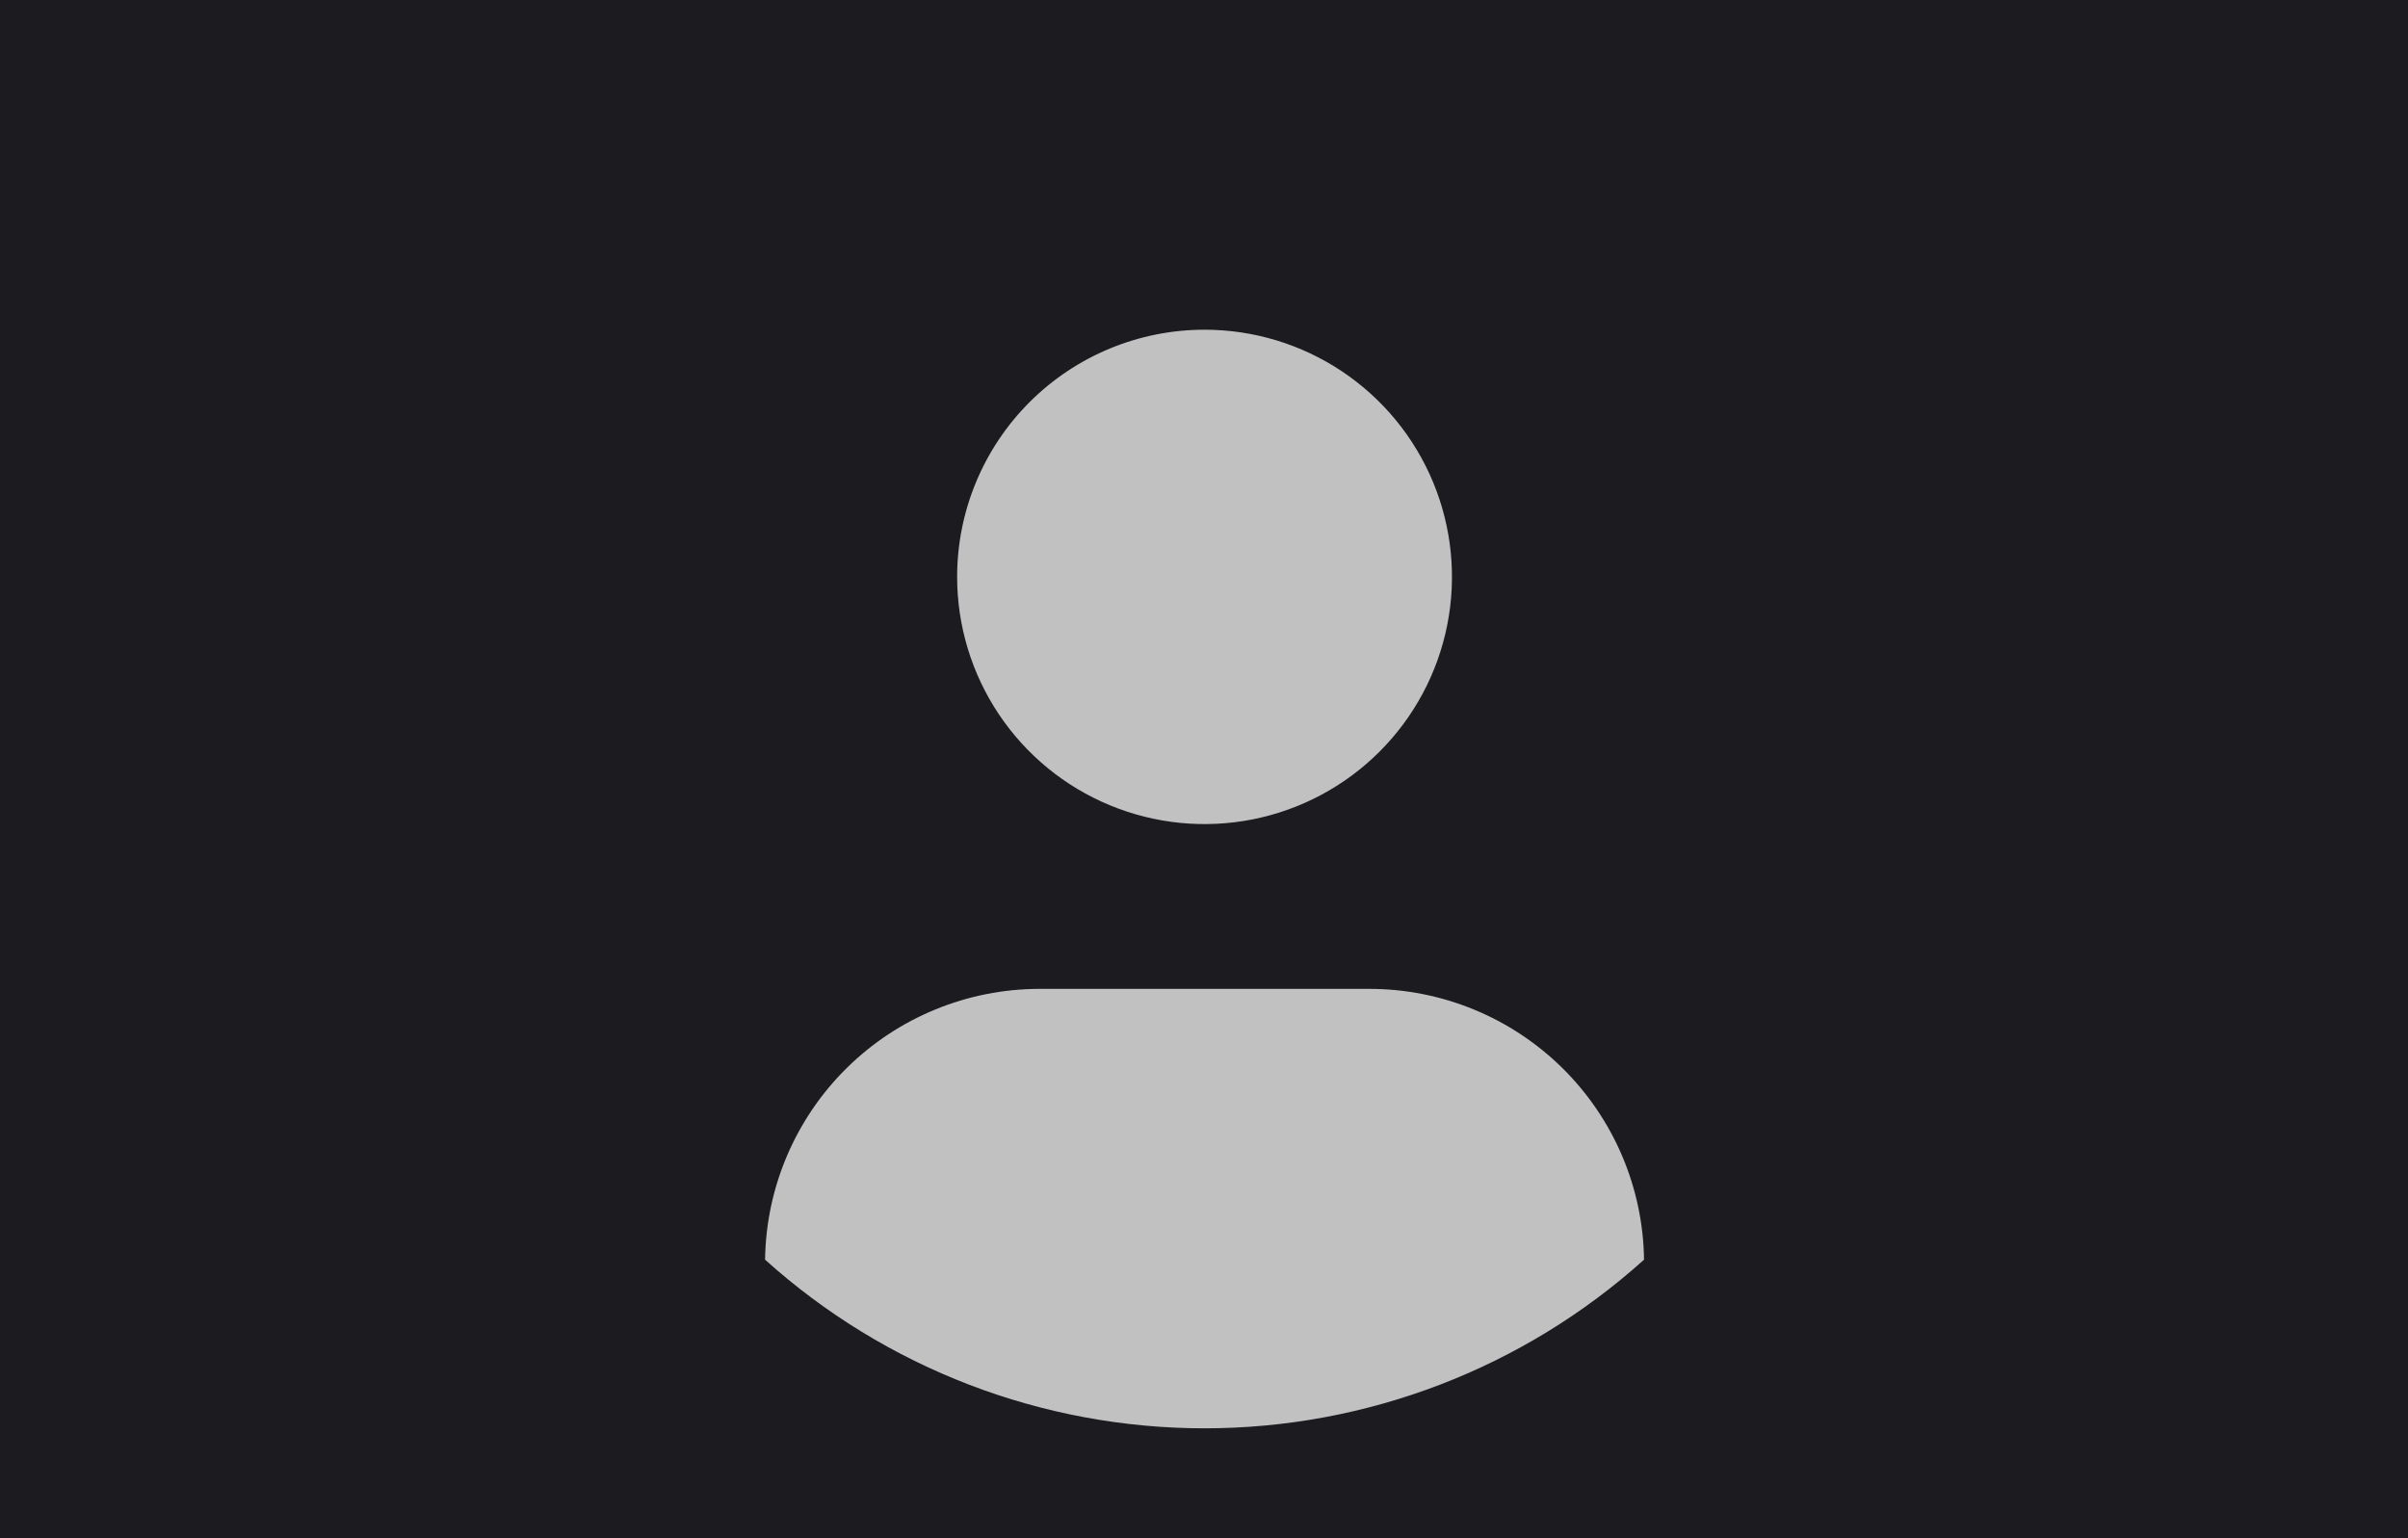 <?xml version="1.0" encoding="UTF-8"?> <svg xmlns="http://www.w3.org/2000/svg" width="360" height="230" viewBox="0 0 360 230" fill="none"> <rect width="360" height="230" fill="#1B1B20"></rect> <circle cx="180" cy="115" r="110" fill="#C1C1C1"></circle> <path d="M268.441 188.352C280.246 174.16 288.456 157.336 292.378 139.303C296.299 121.27 295.816 102.559 290.97 84.751C286.123 66.945 277.055 50.566 264.533 37.001C252.012 23.436 236.404 13.084 219.032 6.821C201.659 0.557 183.032 -1.433 164.727 1.018C146.421 3.469 128.976 10.289 113.867 20.901C98.757 31.514 86.428 45.606 77.922 61.986C69.416 78.366 64.984 96.552 65 115.006C65.006 141.833 74.468 167.8 91.724 188.352L91.559 188.492C92.135 189.182 92.792 189.773 93.384 190.455C94.124 191.301 94.921 192.097 95.686 192.919C97.987 195.416 100.355 197.814 102.837 200.064C103.594 200.754 104.375 201.395 105.139 202.052C107.77 204.319 110.474 206.471 113.277 208.475C113.639 208.721 113.968 209.042 114.329 209.296V209.198C133.582 222.735 156.549 230 180.09 230C203.632 230 226.599 222.735 245.852 209.198V209.296C246.213 209.042 246.534 208.721 246.904 208.475C249.699 206.463 252.411 204.319 255.042 202.052C255.806 201.395 256.587 200.746 257.344 200.064C259.826 197.806 262.193 195.416 264.495 192.919C265.26 192.097 266.049 191.301 266.797 190.455C267.38 189.773 268.046 189.182 268.622 188.483L268.441 188.352ZM180.082 49.299C187.398 49.299 194.55 51.467 200.633 55.528C206.716 59.589 211.457 65.362 214.257 72.115C217.057 78.869 217.789 86.3 216.362 93.47C214.935 100.64 211.412 107.225 206.239 112.394C201.065 117.563 194.474 121.083 187.299 122.51C180.123 123.936 172.686 123.204 165.927 120.406C159.167 117.609 153.39 112.872 149.326 106.793C145.261 100.715 143.092 93.569 143.092 86.259C143.092 76.457 146.989 67.056 153.926 60.124C160.863 53.193 170.272 49.299 180.082 49.299V49.299ZM114.379 188.352C114.521 177.568 118.907 167.273 126.588 159.695C134.269 152.117 144.628 147.865 155.422 147.86H204.743C215.537 147.865 225.895 152.117 233.576 159.695C241.257 167.273 245.643 177.568 245.786 188.352C227.758 204.585 204.35 213.568 180.082 213.568C155.814 213.568 132.407 204.585 114.379 188.352V188.352Z" fill="#1B1B20"></path> </svg> 